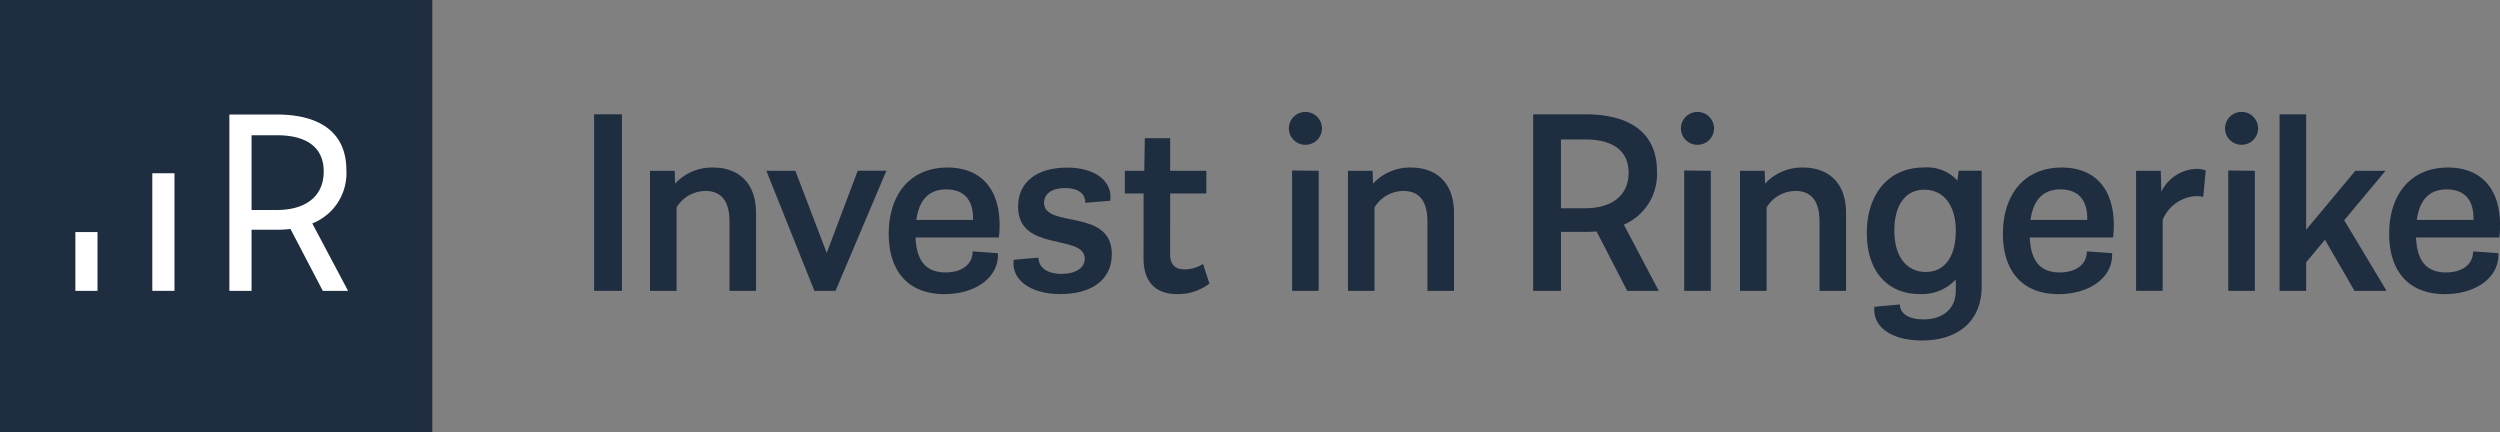 <svg xmlns="http://www.w3.org/2000/svg" xmlns:xlink="http://www.w3.org/1999/xlink" width="289.218" height="50.012" viewBox="0 0 289.218 50.012">
  <rect x="0" y="0" width="289.218" height="50.012" fill="#808080" stroke="none"/>
  <defs>
    <clipPath id="clip-path">
      <path id="Path_94" data-name="Path 94" d="M0-79.827H289.218v-50.012H0Z" transform="translate(0 129.839)" fill="none"/>
    </clipPath>
  </defs>
  <g id="Group_99" data-name="Group 99" transform="translate(0 129.839)">
    <path id="Path_91" data-name="Path 91" d="M0-79.827H50.012v-50.012H0Z" fill="#1e2d3f"/>
    <path id="Path_92" data-name="Path 92" d="M178.437-95.51h3.217v20.425h-3.217Z" transform="translate(-109.706 -21.106)" fill="#1e2d3f"/>
    <g id="Group_100" data-name="Group 100" transform="translate(0 -129.839)" clip-path="url(#clip-path)">
      <g id="Group_99-2" data-name="Group 99" transform="translate(75.197 19.382)">
        <path id="Path_93" data-name="Path 93" d="M-19.585-8.429V.556H-22.66V-7.475C-22.66-9.937-23.7-11-25.44-11A3.934,3.934,0,0,0-28.779-9.1V.556h-3.076v-13.89H-29l.043,1.494a5.779,5.779,0,0,1,4.389-1.869c2.818,0,4.982,1.631,4.982,5.281" transform="translate(31.855 13.71)" fill="#1e2d3f"/>
      </g>
    </g>
    <g id="Group_101" data-name="Group 101" transform="translate(88.658 -110.094)">
      <path id="Path_95" data-name="Path 95" d="M-16.879-.007l3.314,0-5.888,13.9h-2.441L-27.453,0H-24.1l3.63,9.508Z" transform="translate(27.453 0.011)" fill="#1e2d3f"/>
    </g>
    <g id="Group_105" data-name="Group 105" transform="translate(0 -129.839)" clip-path="url(#clip-path)">
      <g id="Group_102" data-name="Group 102" transform="translate(102.815 19.382)">
        <path id="Path_96" data-name="Path 96" d="M-20.327-12.909h-9.632c.108,2.451,1,4.048,3.471,4.048,1.883,0,3.122-.923,3.137-2.433l2.915.205C-20.282-8.32-23-6.352-26.618-6.352c-4.26,0-6.444-2.724-6.444-6.978,0-4.509,2.447-7.666,6.8-7.666,3.685,0,6.026,2.269,6.026,6.681a10.063,10.063,0,0,1-.086,1.407m-6.073-5.56c-2.086,0-3.17,1.3-3.477,3.536h6.564c0-.06,0-.122,0-.187,0-2.565-1.476-3.347-3.088-3.347Z" transform="translate(33.062 20.996)" fill="#1e2d3f"/>
      </g>
      <g id="Group_103" data-name="Group 103" transform="translate(117.24 19.389)">
        <path id="Path_97" data-name="Path 97" d="M-8.688-23.355c-3.6,0-5.707-1.736-5.416-3.967l2.877-.252c0,1.137,1,1.884,2.669,1.884,1.567,0,2.68-.654,2.68-1.759,0-2.914-7.713-.7-7.713-6.007,0-2.851,2.142-4.53,5.671-4.53,3.3,0,5.289,1.6,4.99,3.833l-2.878.24c.007-1.064-.834-1.71-2.332-1.71-1.547,0-2.447.666-2.447,1.7,0,3.018,7.841.576,7.841,5.95,0,3.019-2.4,4.616-5.943,4.616Z" transform="translate(14.13 37.987)" fill="#1e2d3f"/>
      </g>
      <g id="Group_104" data-name="Group 104" transform="translate(130.128 15.987)">
        <path id="Path_98" data-name="Path 98" d="M-15.62-26.839a5.932,5.932,0,0,1-3.735,1.223c-2.226,0-3.889-1.148-3.885-4.14l.006-7.507h-2.173v-2.62h2.25l.065-3.768,2.929,0v3.771h4.188v2.621h-4.185l-.006,7.005c0,1.236.581,1.778,1.691,1.778a3.969,3.969,0,0,0,2.117-.631Z" transform="translate(25.406 43.654)" fill="#1e2d3f"/>
      </g>
    </g>
    <g id="Group_106" data-name="Group 106" transform="translate(149.48 -110.114)">
      <path id="Path_100" data-name="Path 100" d="M0-22.223V-36.146l3.076.032v13.89Z" transform="translate(0 36.146)" fill="#1e2d3f"/>
    </g>
    <g id="Group_109" data-name="Group 109" transform="translate(0 -129.839)" clip-path="url(#clip-path)">
      <g id="Group_107" data-name="Group 107" transform="translate(155.939 19.382)">
        <path id="Path_101" data-name="Path 101" d="M-19.586-8.429V.556H-22.66V-7.475C-22.66-9.937-23.7-11-25.441-11A3.934,3.934,0,0,0-28.78-9.1V.556h-3.076v-13.89H-29l.043,1.494a5.779,5.779,0,0,1,4.389-1.869c2.817,0,4.982,1.631,4.982,5.281" transform="translate(31.856 13.71)" fill="#1e2d3f"/>
      </g>
      <g id="Group_108" data-name="Group 108" transform="translate(177.368 13.224)">
        <path id="Path_102" data-name="Path 102" d="M-23.2-32.6H-26.85L-30.4-39.48q-.613.055-1.275.055h-2.839V-32.6h-3.217V-53.026H-31.7c5.316,0,8.288,2.268,8.288,6.566a6.357,6.357,0,0,1-3.829,6.2Zm-8.545-9.558c3.235,0,5.052-1.559,5.052-4.1,0-2.558-1.817-3.86-5.052-3.86h-2.772v7.96Z" transform="translate(37.732 53.026)" fill="#1e2d3f"/>
      </g>
    </g>
    <g id="Group_110" data-name="Group 110" transform="translate(194.839 -110.114)">
      <path id="Path_104" data-name="Path 104" d="M0-22.223V-36.146l3.076.032v13.89Z" transform="translate(0 36.146)" fill="#1e2d3f"/>
    </g>
    <g id="Group_116" data-name="Group 116" transform="translate(0 -129.839)" clip-path="url(#clip-path)">
      <g id="Group_111" data-name="Group 111" transform="translate(201.298 19.382)">
        <path id="Path_105" data-name="Path 105" d="M-19.586-8.429V.556H-22.66V-7.475C-22.66-9.937-23.7-11-25.441-11A3.934,3.934,0,0,0-28.78-9.1V.556h-3.076v-13.89H-29l.043,1.494a5.779,5.779,0,0,1,4.389-1.869c2.817,0,4.982,1.631,4.982,5.281" transform="translate(31.856 13.71)" fill="#1e2d3f"/>
      </g>
      <g id="Group_112" data-name="Group 112" transform="translate(215.967 19.383)">
        <path id="Path_106" data-name="Path 106" d="M-21.2-3.273V8.452c0,3.889-2.6,6.229-6.905,6.229-3.538,0-5.75-1.577-5.495-3.9l2.947-.261c0,1.017.971,1.723,2.708,1.723,2.283,0,3.754-1.24,3.754-3.322v-1.3a5.319,5.319,0,0,1-4.179,1.693c-3.643,0-6.113-2.553-6.113-7.077,0-4.448,2.48-7.565,6.591-7.565a4.746,4.746,0,0,1,3.884,1.51l.154-1.134H-21.2Zm-2.988,5.315c0-3.132-1.5-4.8-3.642-4.8C-30.2-2.758-31.3-.723-31.3,1.954c0,3.133,1.5,4.8,3.642,4.8,2.365,0,3.465-2.035,3.465-4.713" transform="translate(34.484 5.323)" fill="#1e2d3f"/>
      </g>
      <g id="Group_113" data-name="Group 113" transform="translate(231.713 19.382)">
        <path id="Path_107" data-name="Path 107" d="M-20.327-12.909h-9.632c.108,2.451,1,4.048,3.471,4.048,1.882,0,3.122-.923,3.137-2.433l2.915.205C-20.282-8.32-23-6.352-26.618-6.352c-4.26,0-6.444-2.724-6.444-6.978,0-4.509,2.447-7.666,6.8-7.666,3.685,0,6.026,2.269,6.026,6.681a10.063,10.063,0,0,1-.086,1.407m-6.073-5.56c-2.086,0-3.17,1.3-3.477,3.536h6.564c0-.06,0-.122,0-.187,0-2.565-1.476-3.347-3.088-3.347Z" transform="translate(33.062 20.996)" fill="#1e2d3f"/>
      </g>
      <g id="Group_114" data-name="Group 114" transform="translate(247.119 19.541)">
        <path id="Path_108" data-name="Path 108" d="M-12.86-.287l-.288,3.051a4.006,4.006,0,0,0-.839-.082,4.417,4.417,0,0,0-3.855,2.754v8.2h-3.075V-.251h2.855l.07,2.422A4.664,4.664,0,0,1-13.979-.467a2.818,2.818,0,0,1,1.119.18" transform="translate(20.916 0.467)" fill="#1e2d3f"/>
      </g>
      <g id="Group_115" data-name="Group 115" transform="translate(257.409 12.948)">
        <path id="Path_109" data-name="Path 109" d="M-.6-33.04V-46.963l3.076.032v13.89Zm-.374-18.8h0a1.9,1.9,0,0,0,1.907,1.9H.954a1.9,1.9,0,0,0,1.9-1.9,1.9,1.9,0,0,0-1.9-1.9H.932a1.9,1.9,0,0,0-1.9,1.9" transform="translate(0.971 53.74)" fill="#1e2d3f"/>
      </g>
    </g>
    <g id="Group_117" data-name="Group 117" transform="translate(263.719 -116.616)">
      <path id="Path_111" data-name="Path 111" d="M-13.838-32.6l-3.421-5.918-2.174,2.607V-32.6h-3.075V-53.026h3.075v13.353l5.687-6.817h3.492l-4.778,5.72,4.9,8.17Z" transform="translate(22.507 53.026)" fill="#1e2d3f"/>
    </g>
    <g id="Group_121" data-name="Group 121" transform="translate(0 -129.839)" clip-path="url(#clip-path)">
      <g id="Group_118" data-name="Group 118" transform="translate(276.398 19.382)">
        <path id="Path_112" data-name="Path 112" d="M-20.327-12.909h-9.632c.108,2.451,1,4.048,3.471,4.048,1.883,0,3.122-.923,3.137-2.433l2.915.205C-20.282-8.32-23-6.352-26.618-6.352c-4.26,0-6.444-2.724-6.444-6.978,0-4.509,2.447-7.666,6.8-7.666,3.685,0,6.026,2.269,6.026,6.681a10.063,10.063,0,0,1-.086,1.407m-6.073-5.56c-2.086,0-3.17,1.3-3.477,3.536h6.564c0-.06,0-.122,0-.187,0-2.565-1.476-3.347-3.088-3.347Z" transform="translate(33.062 20.996)" fill="#1e2d3f"/>
      </g>
      <g id="Group_119" data-name="Group 119" transform="translate(194.465 12.948)">
        <path id="Path_113" data-name="Path 113" d="M0-3.037H0a1.9,1.9,0,0,0,1.907,1.9h.018a1.9,1.9,0,0,0,1.9-1.9,1.9,1.9,0,0,0-1.9-1.9H1.9A1.9,1.9,0,0,0,0-3.037" transform="translate(0 4.94)" fill="#1e2d3f"/>
      </g>
      <g id="Group_120" data-name="Group 120" transform="translate(149.107 12.948)">
        <path id="Path_114" data-name="Path 114" d="M0-3.037H0a1.9,1.9,0,0,0,1.907,1.9h.018a1.9,1.9,0,0,0,1.9-1.9,1.9,1.9,0,0,0-1.9-1.9H1.9A1.9,1.9,0,0,0,0-3.037" transform="translate(0 4.94)" fill="#1e2d3f"/>
      </g>
    </g>
    <path id="Path_116" data-name="Path 116" d="M45.745-77.805H48.31V-64.2H45.745Z" transform="translate(-28.125 -31.991)" fill="#fff"/>
    <path id="Path_117" data-name="Path 117" d="M22.639-60.133H25.2v6.8H22.639Z" transform="translate(-13.919 -42.856)" fill="#fff"/>
    <g id="Group_123" data-name="Group 123" transform="translate(0 -129.839)" clip-path="url(#clip-path)">
      <g id="Group_122" data-name="Group 122" transform="translate(26.536 13.251)">
        <path id="Path_118" data-name="Path 118" d="M-21.915-32.558h-2.922l-3.739-7.16a13.317,13.317,0,0,1-1.587.091h-2.916v7.069h-2.566v-20.4h5.482c5.161,0,8.053,2.215,8.053,6.428a6.241,6.241,0,0,1-3.944,6.171ZM-33.08-41.913h2.916c3.484,0,5.433-1.689,5.433-4.448,0-2.786-1.949-4.2-5.433-4.2H-33.08Z" transform="translate(35.645 52.955)" fill="#fff"/>
      </g>
    </g>
  </g>
</svg>
